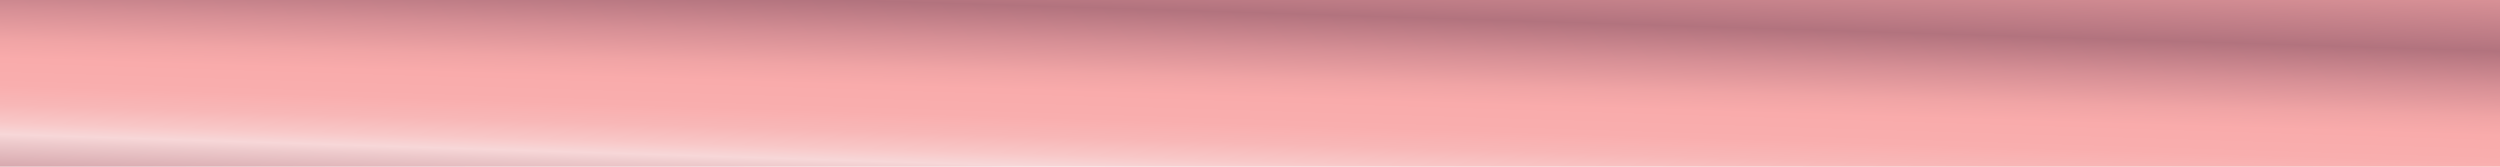 <svg xmlns="http://www.w3.org/2000/svg" xmlns:xlink="http://www.w3.org/1999/xlink" width="150" height="10" viewBox="0 0 150 10"><defs><linearGradient id="linear-gradient" x1="1.05" y1="-0.917" x2="-0.025" y2="1.383" gradientUnits="objectBoundingBox"><stop offset="0" stop-color="#b2737e"></stop><stop offset="0.048" stop-color="#b77781"></stop><stop offset="0.105" stop-color="#c6828a"></stop><stop offset="0.167" stop-color="#dd959a"></stop><stop offset="0.222" stop-color="#f9abab"></stop><stop offset="0.289" stop-color="#e89da0"></stop><stop offset="0.421" stop-color="#bb7a84"></stop><stop offset="0.446" stop-color="#b2737e"></stop><stop offset="0.521" stop-color="#d68f95"></stop><stop offset="0.587" stop-color="#f0a4a5"></stop><stop offset="0.627" stop-color="#f9abab"></stop><stop offset="0.684" stop-color="#f9aeae"></stop><stop offset="0.726" stop-color="#f8b7b7"></stop><stop offset="0.763" stop-color="#f8c7c7"></stop><stop offset="0.789" stop-color="#f7d7d8"></stop><stop offset="0.808" stop-color="#edc9cb"></stop><stop offset="0.865" stop-color="#d4a4aa"></stop><stop offset="0.917" stop-color="#c18992"></stop><stop offset="0.964" stop-color="#b67983"></stop><stop offset="1" stop-color="#b2737e"></stop></linearGradient></defs><rect id="Rectangle_14" data-name="Rectangle 14" width="150" height="10" fill="url(#linear-gradient)"></rect></svg>